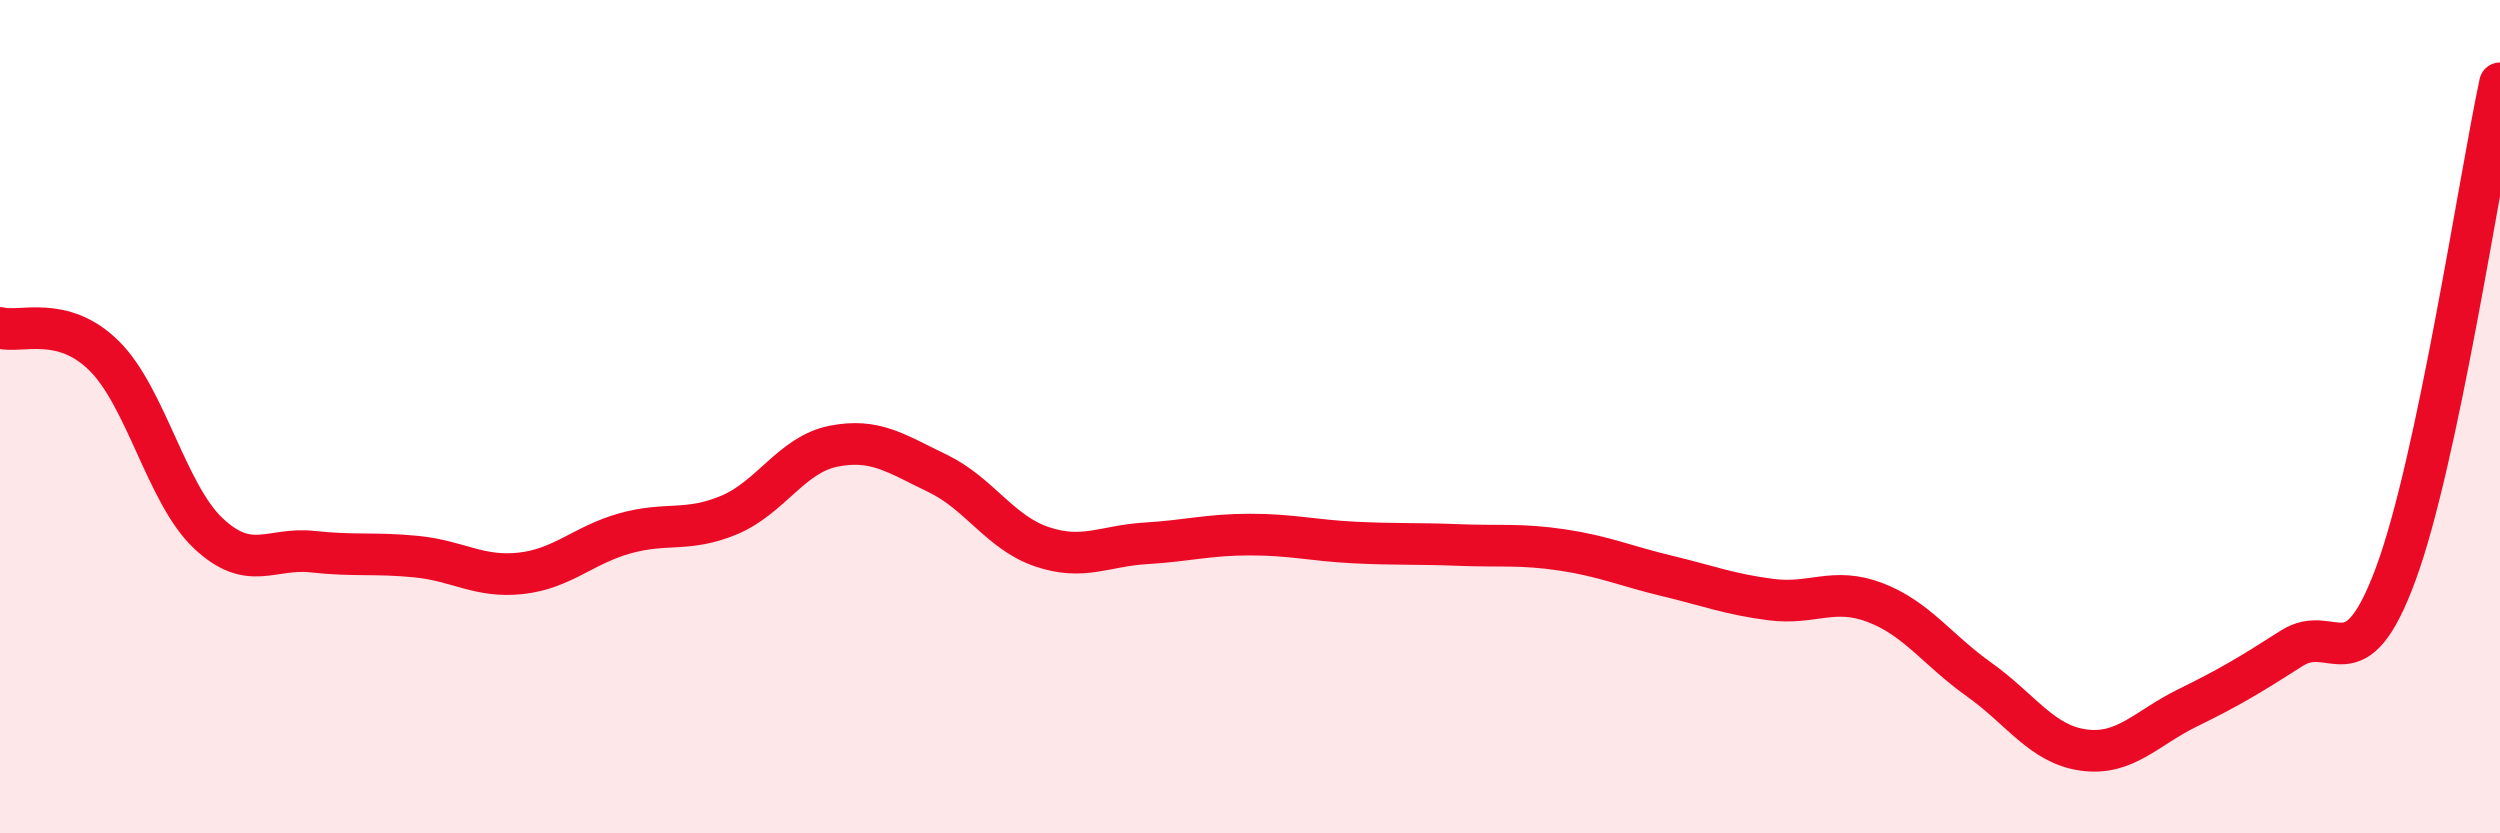 
    <svg width="60" height="20" viewBox="0 0 60 20" xmlns="http://www.w3.org/2000/svg">
      <path
        d="M 0,7.87 C 0.5,8 1.5,7.55 2.5,8.54 C 3.5,9.53 4,11.86 5,12.8 C 6,13.74 6.5,13.13 7.5,13.24 C 8.5,13.35 9,13.26 10,13.36 C 11,13.46 11.5,13.87 12.5,13.76 C 13.5,13.65 14,13.08 15,12.8 C 16,12.52 16.5,12.78 17.5,12.36 C 18.5,11.94 19,10.91 20,10.71 C 21,10.51 21.5,10.88 22.5,11.36 C 23.5,11.84 24,12.78 25,13.12 C 26,13.46 26.5,13.1 27.5,13.04 C 28.5,12.98 29,12.83 30,12.83 C 31,12.83 31.5,12.97 32.5,13.02 C 33.5,13.07 34,13.04 35,13.08 C 36,13.12 36.5,13.05 37.5,13.2 C 38.5,13.35 39,13.58 40,13.82 C 41,14.06 41.5,14.26 42.5,14.39 C 43.5,14.52 44,14.08 45,14.46 C 46,14.84 46.5,15.6 47.5,16.31 C 48.5,17.02 49,17.86 50,18 C 51,18.14 51.5,17.48 52.5,16.99 C 53.5,16.5 54,16.2 55,15.56 C 56,14.92 56.5,16.48 57.5,13.77 C 58.5,11.06 59.5,4.35 60,2L60 20L0 20Z"
        fill="#EB0A25"
        opacity="0.1"
        stroke-linecap="round"
        stroke-linejoin="round"
      />
      <path
        d="M 0,7.87 C 0.5,8 1.5,7.55 2.5,8.54 C 3.5,9.53 4,11.86 5,12.8 C 6,13.74 6.5,13.13 7.5,13.24 C 8.5,13.35 9,13.26 10,13.36 C 11,13.46 11.5,13.87 12.5,13.76 C 13.5,13.65 14,13.08 15,12.8 C 16,12.52 16.5,12.78 17.5,12.36 C 18.5,11.94 19,10.91 20,10.71 C 21,10.51 21.5,10.88 22.5,11.36 C 23.5,11.84 24,12.78 25,13.12 C 26,13.46 26.5,13.1 27.5,13.04 C 28.5,12.98 29,12.83 30,12.83 C 31,12.83 31.5,12.97 32.5,13.02 C 33.5,13.07 34,13.04 35,13.08 C 36,13.12 36.5,13.05 37.5,13.2 C 38.5,13.35 39,13.58 40,13.82 C 41,14.06 41.5,14.26 42.5,14.39 C 43.5,14.52 44,14.08 45,14.46 C 46,14.84 46.5,15.6 47.5,16.31 C 48.5,17.02 49,17.86 50,18 C 51,18.14 51.5,17.48 52.5,16.99 C 53.5,16.5 54,16.2 55,15.56 C 56,14.92 56.5,16.48 57.5,13.77 C 58.5,11.06 59.5,4.35 60,2"
        stroke="#EB0A25"
        stroke-width="1"
        fill="none"
        stroke-linecap="round"
        stroke-linejoin="round"
      />
    </svg>
  